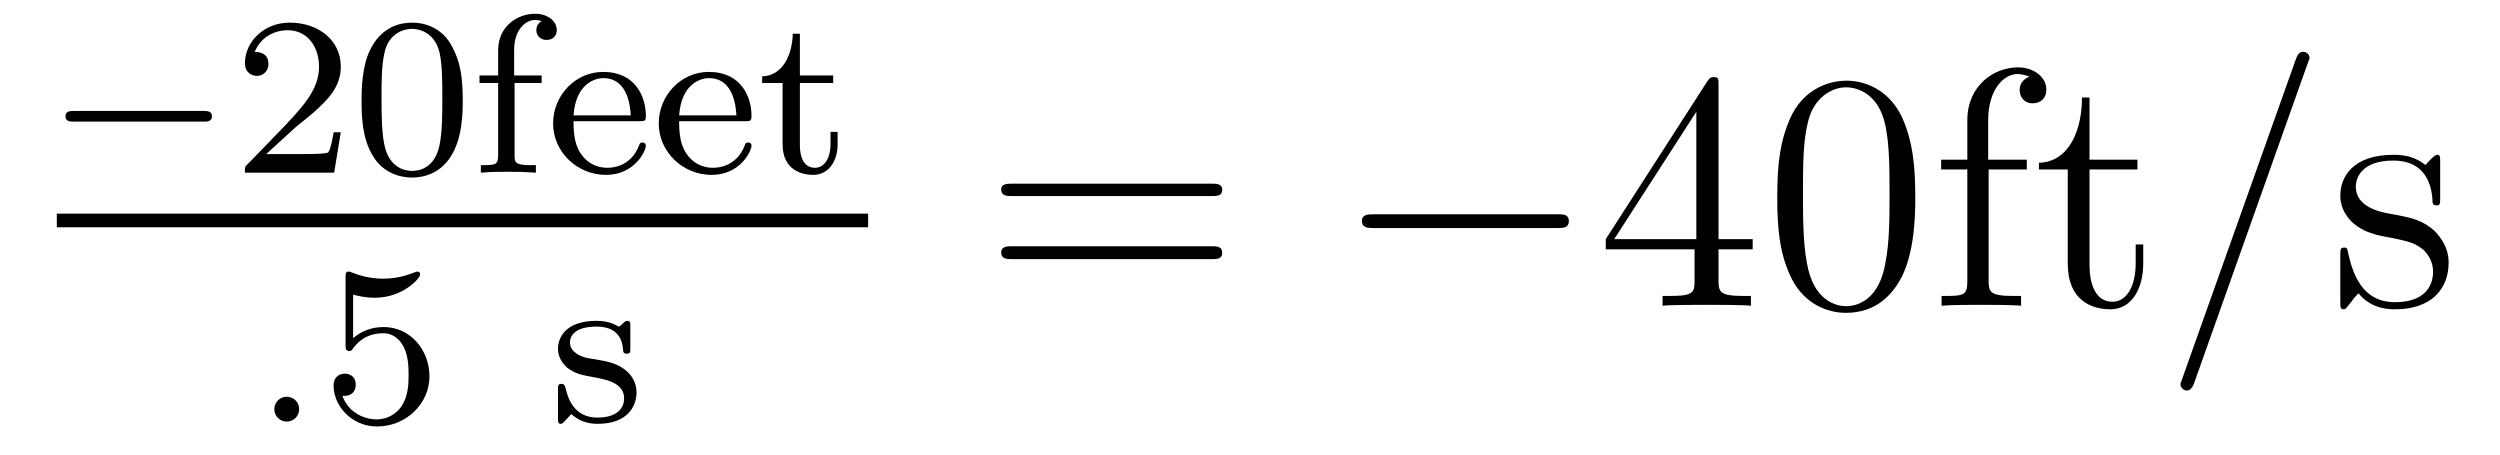 <?xml version='1.0'?>
<!-- This file was generated by dvisvgm 1.9.2 -->
<svg height='16pt' version='1.1' viewBox='0 -16 88 16' width='88pt' xmlns='http://www.w3.org/2000/svg' xmlns:xlink='http://www.w3.org/1999/xlink'>
<g id='page1'>
<g transform='matrix(1 0 0 1 -128 649)'>
<path d='M135.164 -660.719C135.289 -660.719 135.461 -660.719 135.461 -660.906C135.461 -661.094 135.289 -661.094 135.164 -661.094H130.602C130.477 -661.094 130.305 -661.094 130.305 -660.906C130.305 -660.719 130.477 -660.719 130.602 -660.719H135.164ZM136.199 -658.922' fill-rule='evenodd'/>
<path d='M138.434 -660.547C138.574 -660.656 138.902 -660.922 139.027 -661.031C139.527 -661.484 139.996 -661.922 139.996 -662.656C139.996 -663.594 139.199 -664.203 138.199 -664.203C137.246 -664.203 136.621 -663.484 136.621 -662.781C136.621 -662.391 136.934 -662.328 137.043 -662.328C137.215 -662.328 137.449 -662.453 137.449 -662.75C137.449 -663.172 137.059 -663.172 136.965 -663.172C137.199 -663.75 137.73 -663.937 138.121 -663.937C138.855 -663.937 139.23 -663.312 139.23 -662.656C139.23 -661.828 138.652 -661.219 137.715 -660.25L136.715 -659.219C136.621 -659.141 136.621 -659.125 136.621 -658.922H139.762L139.996 -660.344H139.746C139.715 -660.187 139.652 -659.781 139.559 -659.641C139.512 -659.578 138.902 -659.578 138.777 -659.578H137.371L138.434 -660.547ZM144.289 -661.453C144.289 -662.313 144.195 -662.828 143.93 -663.328C143.586 -664.031 142.945 -664.203 142.508 -664.203C141.508 -664.203 141.133 -663.453 141.023 -663.234C140.742 -662.656 140.727 -661.875 140.727 -661.453C140.727 -660.937 140.742 -660.125 141.133 -659.5C141.492 -658.906 142.086 -658.75 142.508 -658.75C142.883 -658.75 143.57 -658.875 143.961 -659.656C144.258 -660.234 144.289 -660.937 144.289 -661.453ZM142.508 -658.984C142.227 -658.984 141.68 -659.109 141.523 -659.937C141.43 -660.391 141.43 -661.141 141.43 -661.547C141.43 -662.094 141.43 -662.656 141.523 -663.094C141.68 -663.906 142.305 -663.984 142.508 -663.984C142.773 -663.984 143.32 -663.844 143.477 -663.125C143.57 -662.688 143.57 -662.094 143.57 -661.547C143.57 -661.078 143.57 -660.375 143.477 -659.922C143.32 -659.094 142.773 -658.984 142.508 -658.984ZM146.113 -662.078H147.066V-662.344H146.098V-663.25C146.098 -663.937 146.488 -664.297 146.832 -664.297C146.957 -664.297 147.035 -664.266 147.066 -664.25C146.926 -664.188 146.879 -664.047 146.879 -663.937C146.879 -663.734 147.035 -663.594 147.238 -663.594C147.457 -663.594 147.598 -663.734 147.598 -663.937C147.598 -664.281 147.254 -664.516 146.832 -664.516C146.238 -664.516 145.535 -664.094 145.535 -663.234V-662.344H144.879V-662.078H145.535V-659.547C145.535 -659.187 145.441 -659.187 144.926 -659.187V-658.922C145.238 -658.953 145.676 -658.953 145.863 -658.953C146.332 -658.953 146.348 -658.953 146.863 -658.922V-659.187H146.707C146.129 -659.187 146.113 -659.266 146.113 -659.562V-662.078ZM150.516 -660.734C150.687 -660.734 150.734 -660.734 150.734 -660.922C150.734 -661.625 150.344 -662.469 149.234 -662.469C148.25 -662.469 147.469 -661.641 147.469 -660.656C147.469 -659.641 148.328 -658.844 149.328 -658.844C150.344 -658.844 150.734 -659.688 150.734 -659.875C150.734 -659.906 150.719 -659.984 150.609 -659.984C150.531 -659.984 150.516 -659.937 150.5 -659.891C150.203 -659.109 149.516 -659.094 149.375 -659.094C149.016 -659.094 148.656 -659.25 148.422 -659.625C148.188 -659.984 148.188 -660.5 148.188 -660.734H150.516ZM148.188 -660.937C148.266 -662.047 148.938 -662.25 149.234 -662.25C150.156 -662.25 150.188 -661.125 150.203 -660.937H148.188ZM154.234 -660.734C154.406 -660.734 154.453 -660.734 154.453 -660.922C154.453 -661.625 154.062 -662.469 152.953 -662.469C151.969 -662.469 151.188 -661.641 151.188 -660.656C151.188 -659.641 152.047 -658.844 153.047 -658.844C154.062 -658.844 154.453 -659.688 154.453 -659.875C154.453 -659.906 154.437 -659.984 154.328 -659.984C154.25 -659.984 154.234 -659.937 154.219 -659.891C153.922 -659.109 153.234 -659.094 153.094 -659.094C152.734 -659.094 152.375 -659.25 152.141 -659.625C151.906 -659.984 151.906 -660.5 151.906 -660.734H154.234ZM151.906 -660.937C151.984 -662.047 152.656 -662.25 152.953 -662.25C153.875 -662.25 153.906 -661.125 153.922 -660.937H151.906ZM156.156 -662.078H157.328V-662.344H156.156V-663.813H155.906C155.891 -663.094 155.562 -662.328 154.828 -662.313V-662.078H155.547V-659.922C155.547 -658.984 156.266 -658.844 156.625 -658.844C157.156 -658.844 157.484 -659.313 157.484 -659.922V-660.359H157.234V-659.937C157.234 -659.375 156.984 -659.094 156.687 -659.094C156.156 -659.094 156.156 -659.766 156.156 -659.906V-662.078ZM157.91 -658.922' fill-rule='evenodd'/>
<path d='M130 -657H158.559V-657.48H130'/>
<path d='M138.531 -650.598C138.531 -650.863 138.312 -651.035 138.094 -651.035C137.844 -651.035 137.656 -650.832 137.656 -650.598C137.656 -650.332 137.875 -650.16 138.094 -650.16C138.344 -650.16 138.531 -650.363 138.531 -650.598ZM139.32 -650.16' fill-rule='evenodd'/>
<path d='M140.43 -654.629C140.539 -654.598 140.852 -654.519 141.195 -654.519C142.18 -654.519 142.789 -655.207 142.789 -655.332C142.789 -655.426 142.727 -655.441 142.695 -655.441C142.68 -655.441 142.664 -655.441 142.586 -655.41C142.273 -655.285 141.914 -655.191 141.477 -655.191C141.008 -655.191 140.617 -655.316 140.383 -655.41C140.305 -655.441 140.289 -655.441 140.273 -655.441C140.164 -655.441 140.164 -655.363 140.164 -655.207V-652.879C140.164 -652.738 140.164 -652.644 140.305 -652.644C140.367 -652.644 140.383 -652.676 140.43 -652.738C140.523 -652.863 140.82 -653.27 141.492 -653.27C141.945 -653.27 142.164 -652.895 142.227 -652.754C142.367 -652.457 142.383 -652.098 142.383 -651.785C142.383 -651.488 142.367 -651.066 142.148 -650.723C141.992 -650.473 141.68 -650.238 141.258 -650.238C140.742 -650.238 140.227 -650.551 140.055 -651.066C140.07 -651.066 140.117 -651.066 140.133 -651.066C140.352 -651.066 140.523 -651.207 140.523 -651.457C140.523 -651.754 140.305 -651.848 140.133 -651.848C139.992 -651.848 139.742 -651.77 139.742 -651.426C139.742 -650.723 140.367 -649.988 141.273 -649.988C142.273 -649.988 143.117 -650.769 143.117 -651.754C143.117 -652.676 142.445 -653.488 141.508 -653.488C141.102 -653.488 140.742 -653.363 140.43 -653.098V-654.629ZM143.52 -650.16' fill-rule='evenodd'/>
<path d='M150.188 -653.504C150.188 -653.629 150.188 -653.707 150.078 -653.707C150.047 -653.707 150.016 -653.707 149.891 -653.582C149.875 -653.566 149.813 -653.504 149.781 -653.504C149.781 -653.504 149.766 -653.504 149.719 -653.535C149.578 -653.613 149.359 -653.707 149 -653.707C147.891 -653.707 147.641 -653.098 147.641 -652.723C147.641 -652.316 147.938 -652.098 147.953 -652.066C148.266 -651.832 148.453 -651.801 148.984 -651.707C149.359 -651.629 149.969 -651.519 149.969 -650.973C149.969 -650.676 149.766 -650.301 149.031 -650.301C148.234 -650.301 148 -650.926 147.906 -651.348C147.875 -651.441 147.859 -651.488 147.766 -651.488C147.641 -651.488 147.641 -651.426 147.641 -651.27V-650.285C147.641 -650.16 147.641 -650.082 147.734 -650.082C147.781 -650.082 147.797 -650.082 147.938 -650.238C147.984 -650.285 148.062 -650.379 148.109 -650.426C148.469 -650.098 148.844 -650.082 149.047 -650.082C150.047 -650.082 150.406 -650.66 150.406 -651.191C150.406 -651.566 150.172 -652.129 149.234 -652.301C149.156 -652.316 148.719 -652.395 148.688 -652.395C148.437 -652.441 148.062 -652.613 148.062 -652.941C148.062 -653.176 148.234 -653.504 149 -653.504C149.891 -653.504 149.922 -652.848 149.937 -652.629C149.953 -652.566 150 -652.551 150.063 -652.551C150.188 -652.551 150.188 -652.598 150.188 -652.754V-653.504ZM150.719 -650.16' fill-rule='evenodd'/>
<path d='M170.648 -658.098C170.82 -658.098 171.023 -658.098 171.023 -658.316C171.023 -658.535 170.82 -658.535 170.648 -658.535H163.633C163.461 -658.535 163.242 -658.535 163.242 -658.332C163.242 -658.098 163.445 -658.098 163.633 -658.098H170.648ZM170.648 -655.879C170.82 -655.879 171.023 -655.879 171.023 -656.098C171.023 -656.332 170.82 -656.332 170.648 -656.332H163.633C163.461 -656.332 163.242 -656.332 163.242 -656.113C163.242 -655.879 163.445 -655.879 163.633 -655.879H170.648ZM171.719 -654.238' fill-rule='evenodd'/>
<path d='M182.816 -656.973C183.02 -656.973 183.223 -656.973 183.223 -657.223C183.223 -657.457 183.02 -657.457 182.816 -657.457H176.363C176.16 -657.457 175.941 -657.457 175.941 -657.223C175.941 -656.973 176.16 -656.973 176.363 -656.973H182.816ZM184.195 -654.238' fill-rule='evenodd'/>
<path d='M188.492 -662.004C188.492 -662.223 188.492 -662.285 188.336 -662.285C188.242 -662.285 188.195 -662.285 188.102 -662.145L184.523 -656.582V-656.223H187.648V-655.145C187.648 -654.707 187.633 -654.582 186.758 -654.582H186.523V-654.238C186.789 -654.27 187.742 -654.27 188.07 -654.27C188.398 -654.27 189.352 -654.27 189.633 -654.238V-654.582H189.398C188.539 -654.582 188.492 -654.707 188.492 -655.145V-656.223H189.695V-656.582H188.492V-662.004ZM187.711 -661.066V-656.582H184.82L187.711 -661.066ZM195.418 -658.051C195.418 -659.035 195.355 -660.004 194.934 -660.91C194.434 -661.91 193.574 -662.16 192.996 -662.16C192.308 -662.16 191.449 -661.816 191.012 -660.832C190.684 -660.082 190.559 -659.348 190.559 -658.051C190.559 -656.895 190.652 -656.019 191.074 -655.176C191.543 -654.27 192.355 -653.988 192.98 -653.988C194.027 -653.988 194.621 -654.613 194.965 -655.301C195.386 -656.191 195.418 -657.363 195.418 -658.051ZM192.98 -654.223C192.606 -654.223 191.824 -654.441 191.605 -655.738C191.465 -656.457 191.465 -657.363 191.465 -658.191C191.465 -659.176 191.465 -660.051 191.652 -660.754C191.856 -661.551 192.464 -661.926 192.98 -661.926C193.434 -661.926 194.122 -661.66 194.356 -660.629C194.512 -659.941 194.512 -659.004 194.512 -658.191C194.512 -657.395 194.512 -656.488 194.371 -655.77C194.153 -654.457 193.403 -654.223 192.98 -654.223ZM198 -659.035H199.344V-659.379H197.984V-660.77C197.984 -661.848 198.532 -662.394 199.015 -662.394C199.109 -662.394 199.297 -662.363 199.438 -662.301C199.391 -662.285 199.093 -662.176 199.093 -661.832C199.093 -661.551 199.282 -661.363 199.547 -661.363C199.843 -661.363 200.032 -661.551 200.032 -661.848C200.032 -662.285 199.594 -662.629 199.031 -662.629C198.187 -662.629 197.25 -661.988 197.25 -660.77V-659.379H196.328V-659.035H197.25V-655.113C197.25 -654.582 197.125 -654.582 196.344 -654.582V-654.238C196.687 -654.27 197.328 -654.27 197.688 -654.27C198.016 -654.27 198.859 -654.27 199.141 -654.238V-654.582H198.89C198.031 -654.582 198 -654.723 198 -655.145V-659.035ZM201.551 -659.035H203.238V-659.379H201.551V-661.566H201.286C201.286 -660.441 200.848 -659.301 199.77 -659.27V-659.035H200.785V-655.723C200.785 -654.395 201.66 -654.113 202.285 -654.113C203.051 -654.113 203.442 -654.863 203.442 -655.723V-656.394H203.176V-655.738C203.176 -654.879 202.832 -654.379 202.363 -654.379C201.551 -654.379 201.551 -655.488 201.551 -655.691V-659.035ZM204.109 -654.238' fill-rule='evenodd'/>
<path d='M209.219 -662.738C209.219 -662.754 209.297 -662.926 209.297 -662.957C209.297 -663.098 209.172 -663.176 209.078 -663.176C209.016 -663.176 208.907 -663.176 208.812 -662.91L204.828 -651.707C204.828 -651.691 204.75 -651.504 204.75 -651.488C204.75 -651.348 204.875 -651.254 204.968 -651.254C205.046 -651.254 205.141 -651.27 205.235 -651.519L209.219 -662.738ZM209.988 -654.238' fill-rule='evenodd'/>
<path d='M213.894 -659.285C213.894 -659.488 213.894 -659.551 213.785 -659.551C213.691 -659.551 213.457 -659.285 213.379 -659.191C213.004 -659.488 212.629 -659.551 212.254 -659.551C210.816 -659.551 210.379 -658.77 210.379 -658.113C210.379 -657.988 210.379 -657.566 210.832 -657.144C211.223 -656.816 211.628 -656.723 212.176 -656.629C212.832 -656.488 212.972 -656.457 213.286 -656.223C213.488 -656.035 213.644 -655.77 213.644 -655.441C213.644 -654.926 213.348 -654.363 212.3 -654.363C211.519 -654.363 210.942 -654.816 210.676 -656.004C210.629 -656.223 210.629 -656.223 210.613 -656.238C210.598 -656.285 210.551 -656.285 210.52 -656.285C210.379 -656.285 210.379 -656.223 210.379 -656.019V-654.395C210.379 -654.176 210.379 -654.113 210.504 -654.113C210.566 -654.113 210.566 -654.129 210.769 -654.379C210.832 -654.457 210.832 -654.488 211.02 -654.676C211.472 -654.113 212.113 -654.113 212.316 -654.113C213.566 -654.113 214.192 -654.816 214.192 -655.754C214.192 -656.394 213.785 -656.769 213.691 -656.879C213.254 -657.254 212.926 -657.332 212.144 -657.473C211.786 -657.535 210.925 -657.707 210.925 -658.426C210.925 -658.785 211.176 -659.348 212.238 -659.348C213.535 -659.348 213.613 -658.238 213.629 -657.863C213.644 -657.77 213.738 -657.77 213.769 -657.77C213.894 -657.77 213.894 -657.832 213.894 -658.035V-659.285ZM214.547 -654.238' fill-rule='evenodd'/>
</g>
</g>
</svg>
